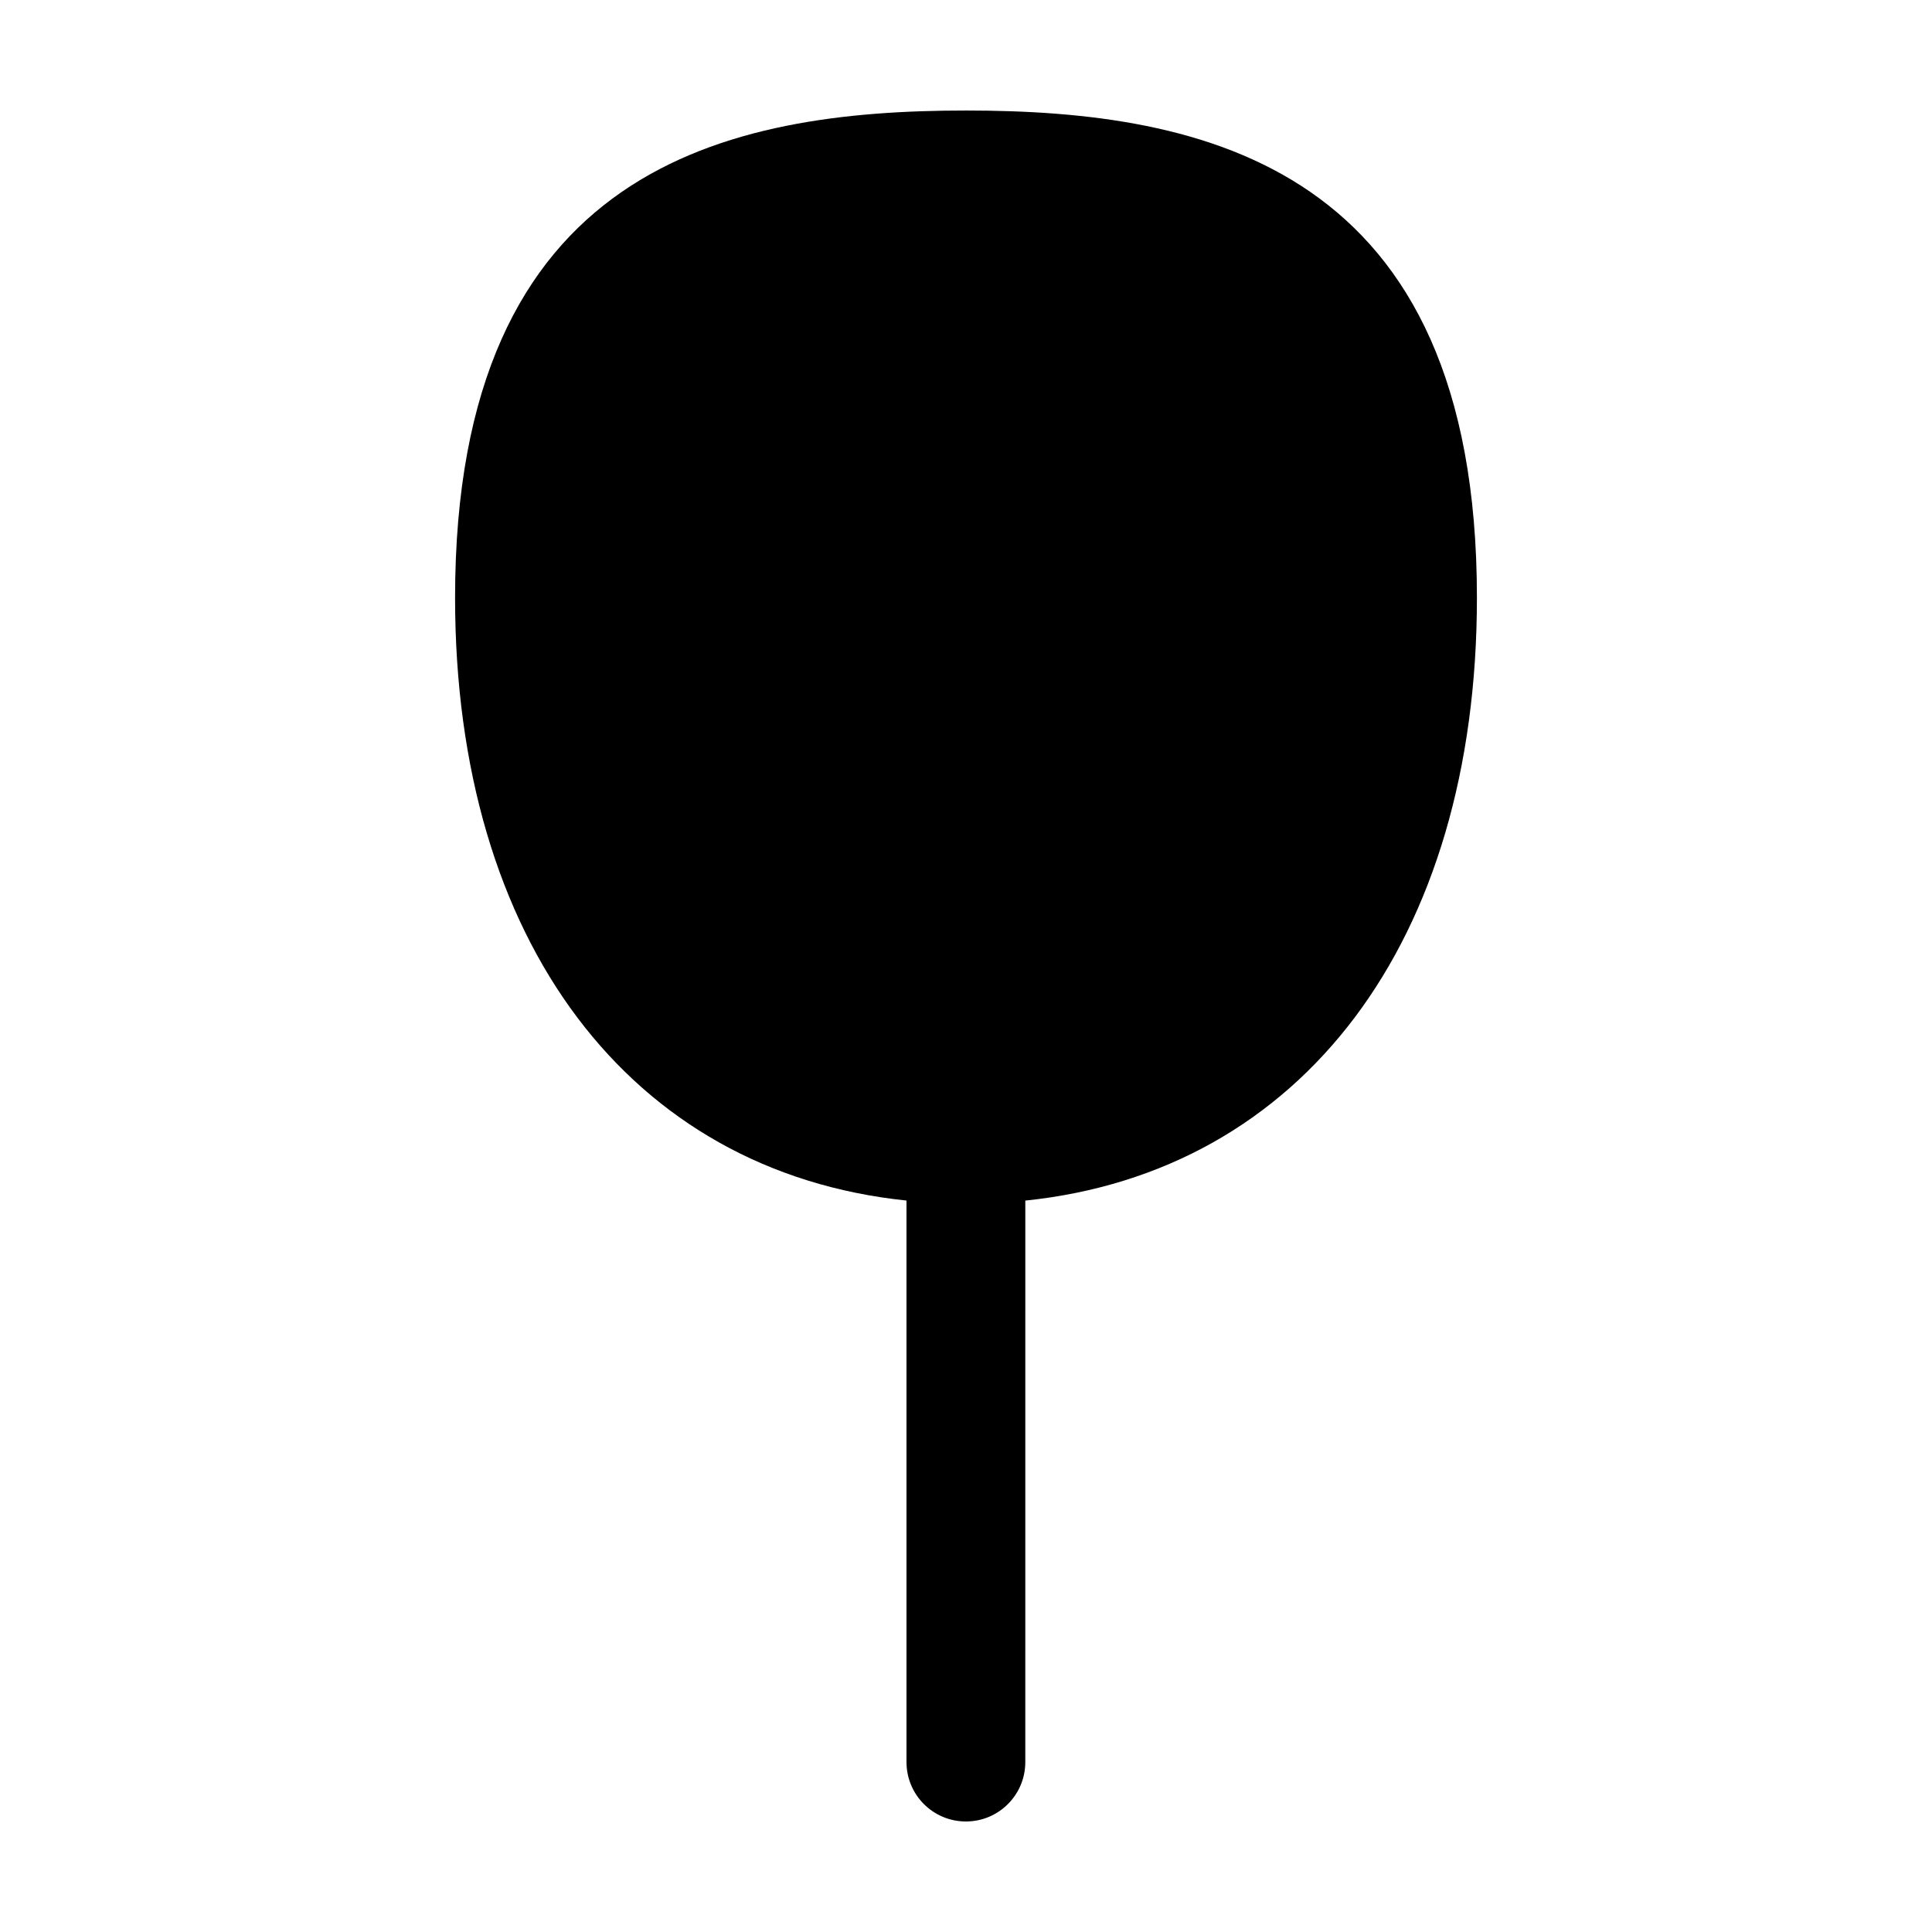 <?xml version="1.0" encoding="UTF-8"?>
<!-- Uploaded to: ICON Repo, www.svgrepo.com, Generator: ICON Repo Mixer Tools -->
<svg fill="#000000" width="800px" height="800px" version="1.1" viewBox="144 144 512 512" xmlns="http://www.w3.org/2000/svg">
 <path d="m400 173.29c-63.043 0-135.4 14.676-135.4 129.1 0 91.164 46.422 152.17 119.63 159.77v148.81c0 8.695 7.047 15.742 15.742 15.742 8.699 0 15.742-7.047 15.742-15.742l0.004-148.8c73.234-7.578 119.68-68.59 119.68-159.78 0-114.43-72.352-129.1-135.4-129.1z"/>
</svg>